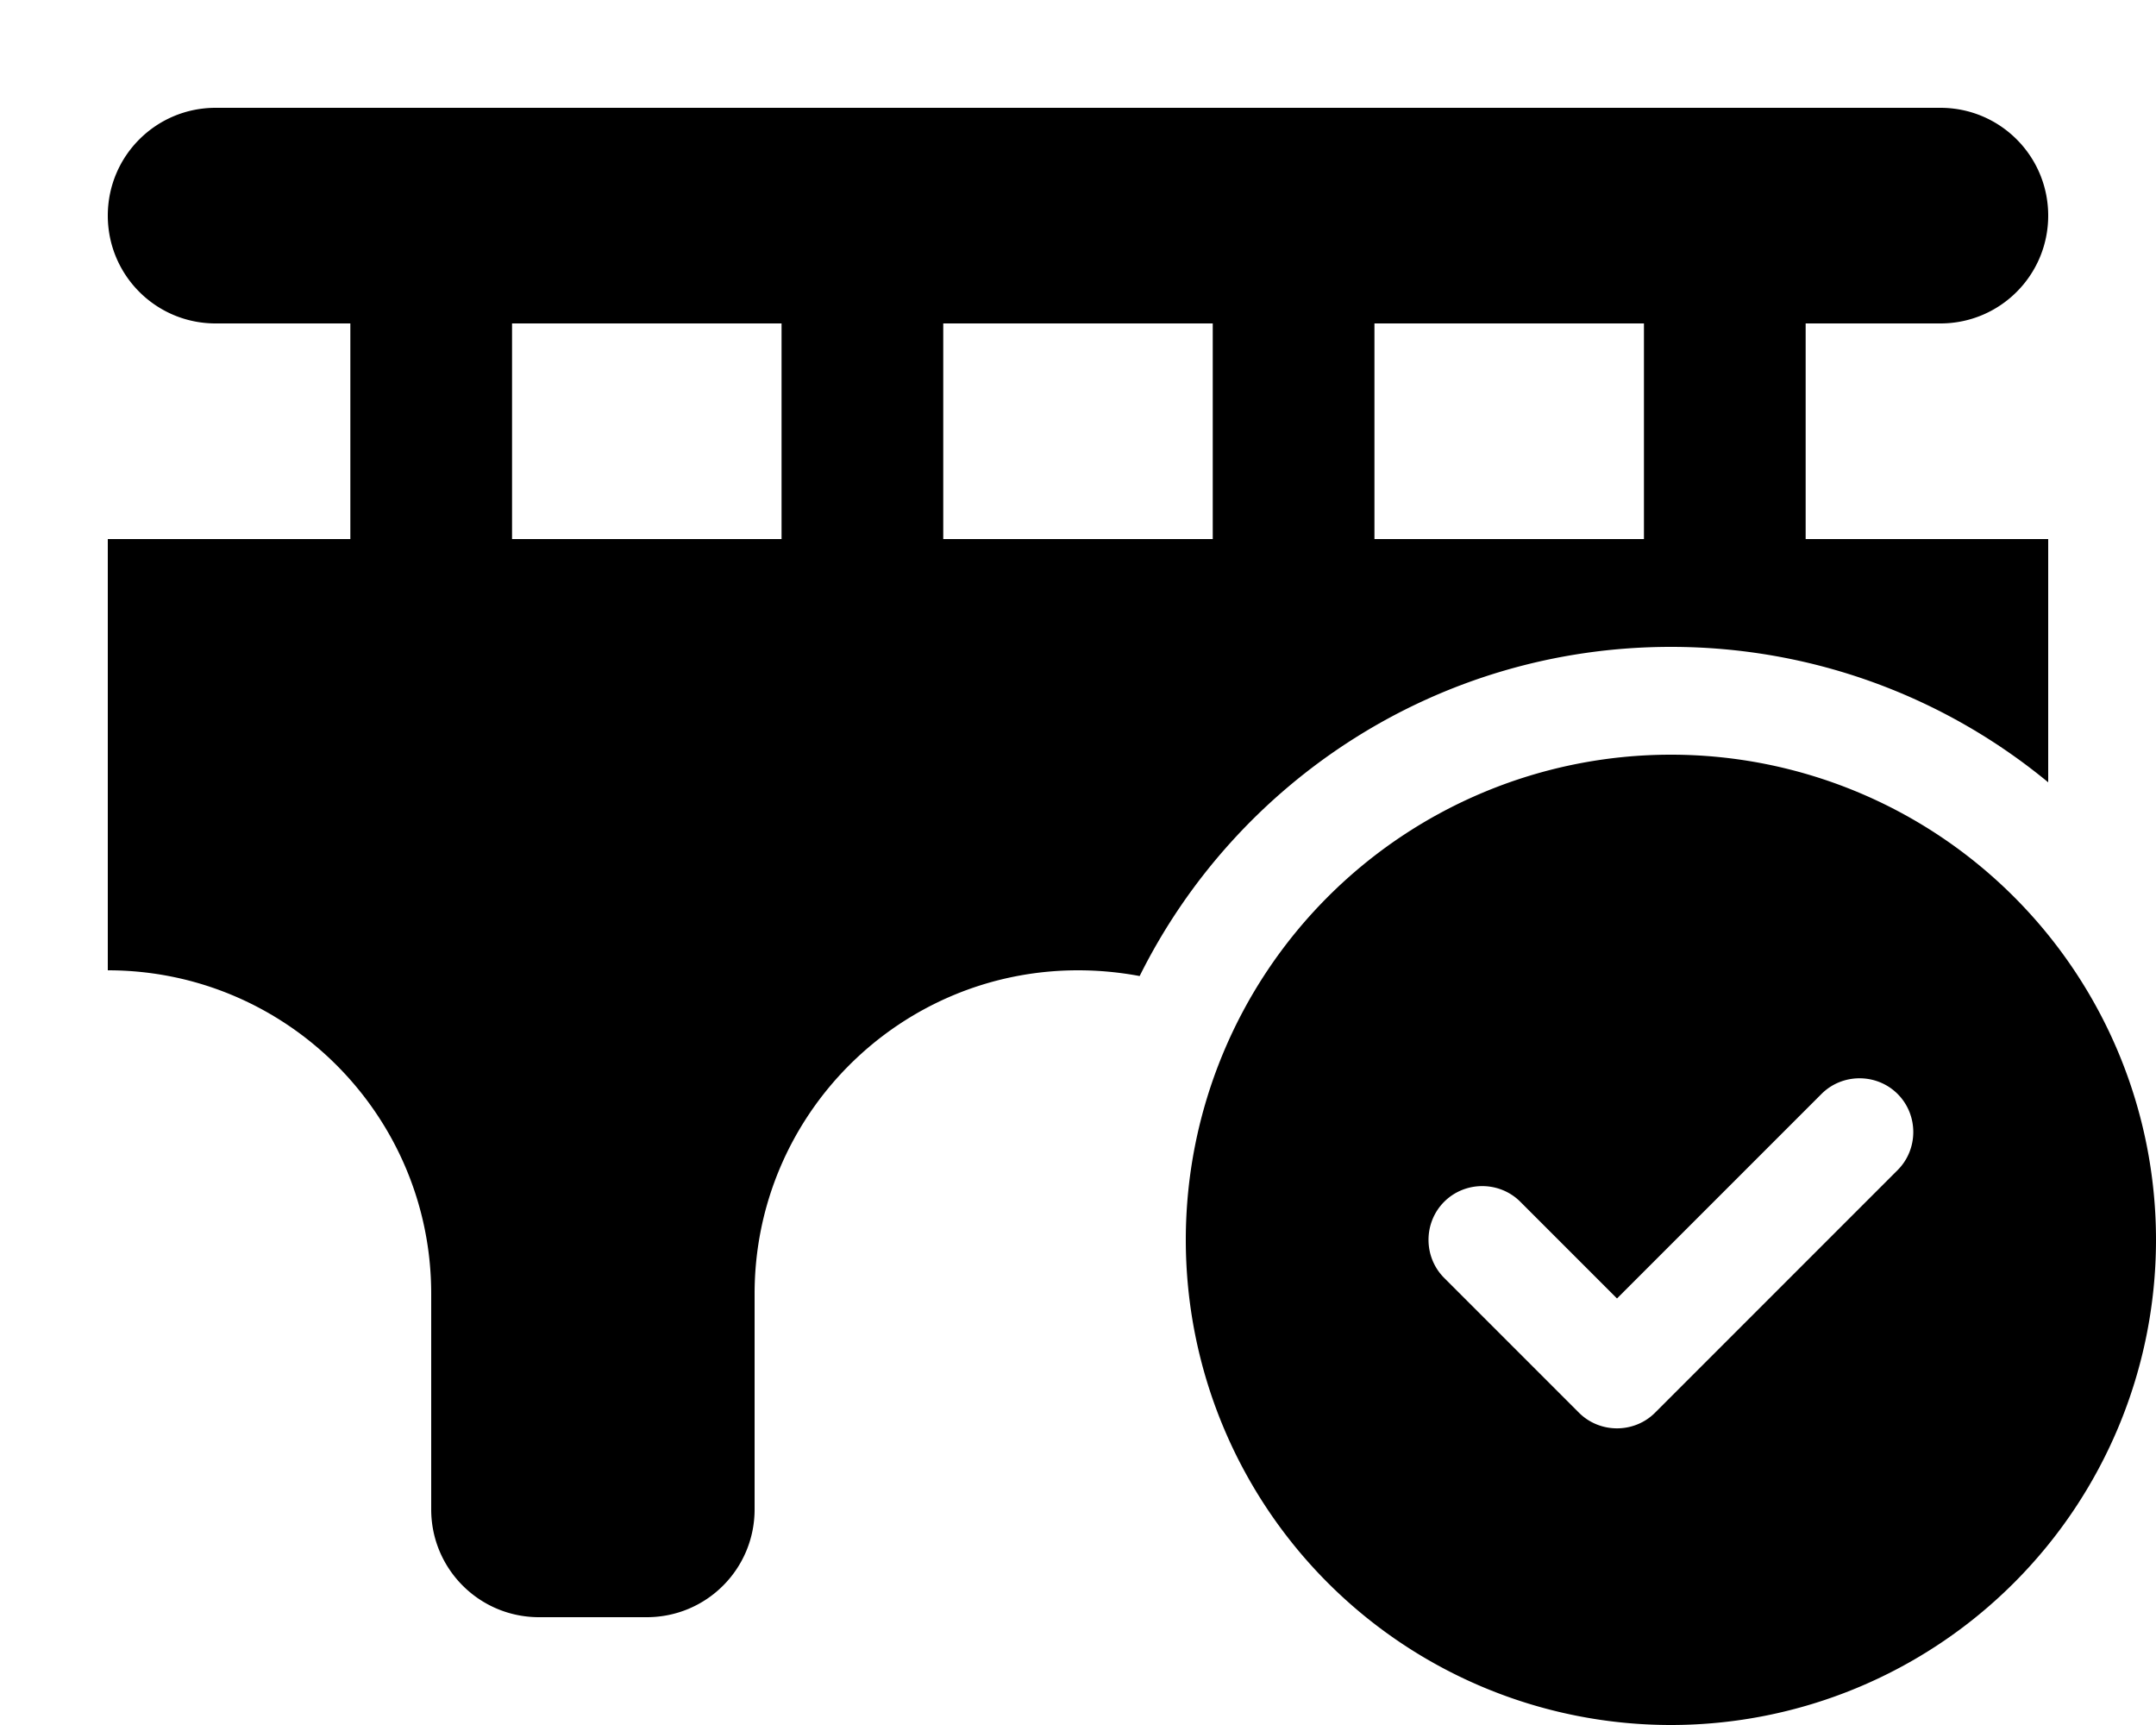 <svg xmlns="http://www.w3.org/2000/svg" viewBox="0 0 640 512"><!--! Font Awesome Free 6.7.1 by @fontawesome - https://fontawesome.com License - https://fontawesome.com/license/free (Icons: CC BY 4.0, Fonts: SIL OFL 1.1, Code: MIT License) Copyright 2024 Fonticons, Inc. --><path d="M64 32C46.3 32 32 46.3 32 64s14.3 32 32 32l40 0 0 64-72 0 0 128c53 0 96 43 96 96l0 64c0 17.7 14.3 32 32 32l32 0c17.7 0 32-14.3 32-32l0-64c0-53 43-96 96-96c6.3 0 12.4 .6 18.3 1.7C367.1 231.8 426.9 192 496 192c42.5 0 81.6 15.1 112 40.2l0-72.2-72 0 0-64 40 0c17.7 0 32-14.3 32-32s-14.3-32-32-32L64 32zM488 96l0 64-80 0 0-64 80 0zM360 96l0 64-80 0 0-64 80 0zM232 96l0 64-80 0 0-64 80 0zM640 368a144 144 0 1 0 -288 0 144 144 0 1 0 288 0zm-76.7-43.3c6.2 6.2 6.2 16.4 0 22.6l-72 72c-6.2 6.2-16.4 6.2-22.6 0l-40-40c-6.2-6.2-6.2-16.4 0-22.6s16.4-6.2 22.6 0L480 385.4l60.7-60.7c6.2-6.2 16.4-6.2 22.6 0z"/></svg>